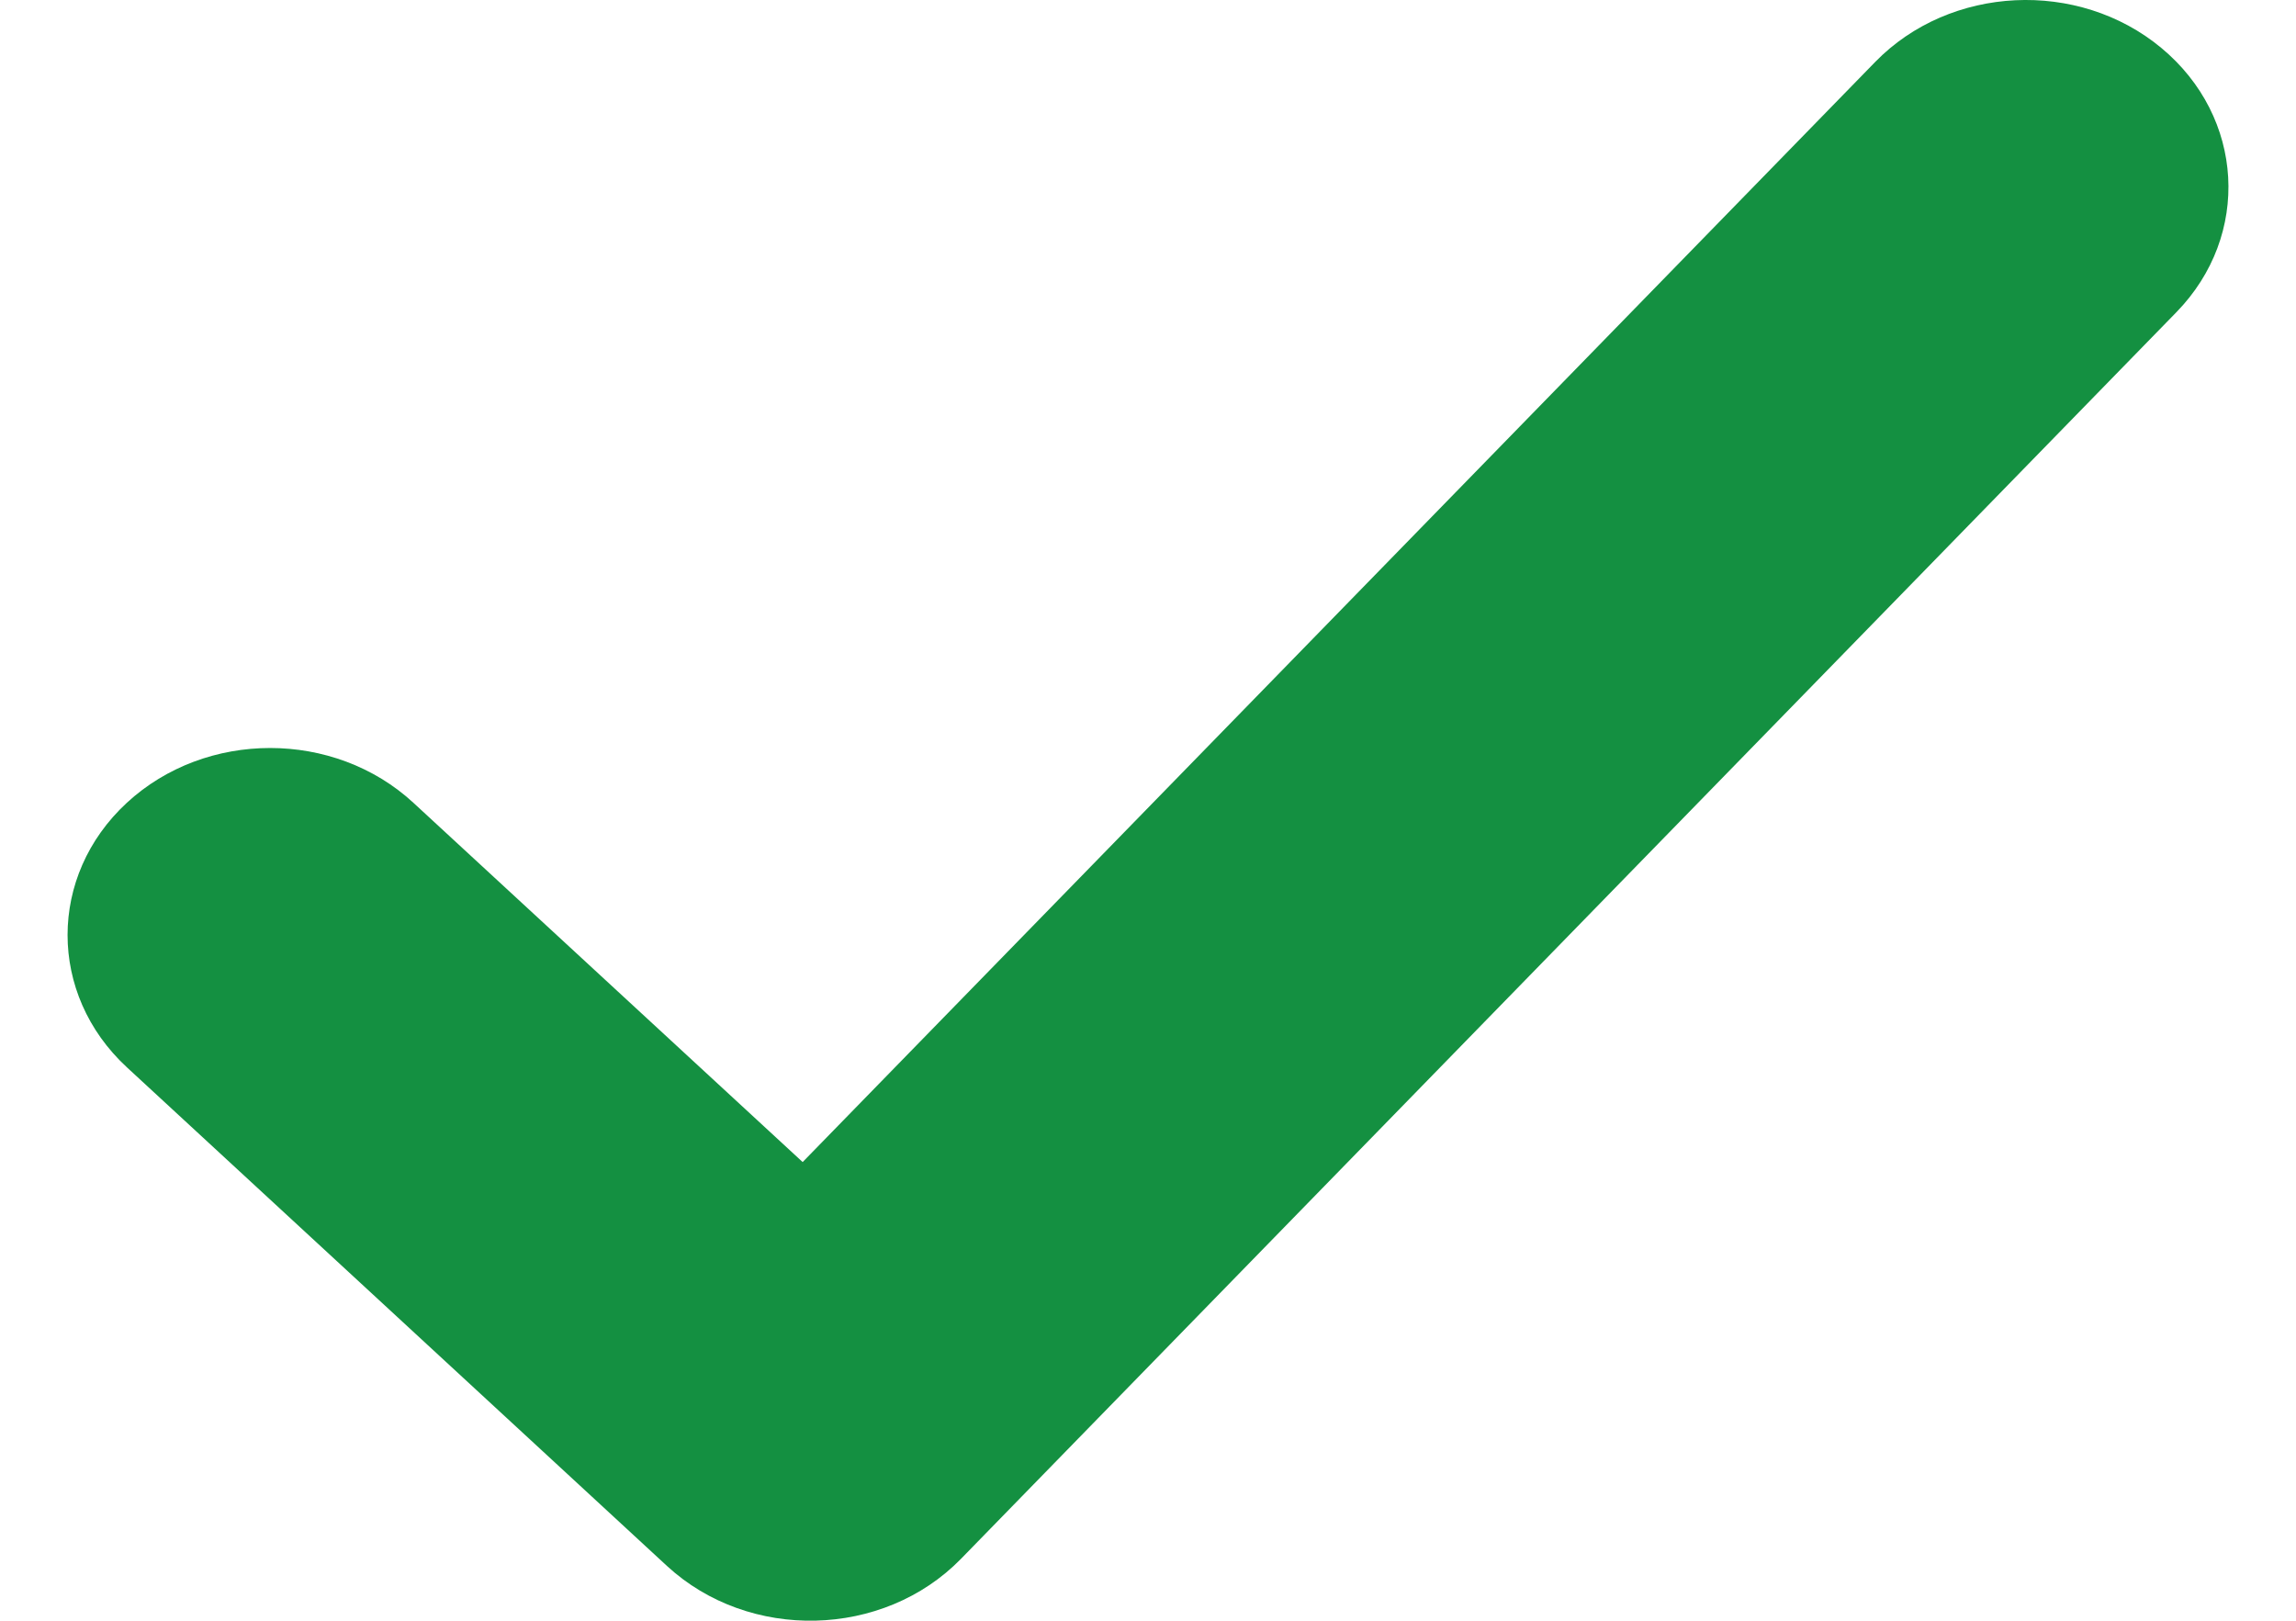 <svg width="17" height="12" viewBox="0 0 17 12" fill="none" xmlns="http://www.w3.org/2000/svg">
<path fill-rule="evenodd" clip-rule="evenodd" d="M13.885 0.458C14.439 -0.11 15.388 -0.156 16.003 0.355C16.619 0.867 16.669 1.742 16.115 2.311L7.115 11.542C6.54 12.131 5.547 12.155 4.939 11.595L0.939 7.902C0.354 7.361 0.354 6.485 0.939 5.944C1.525 5.403 2.475 5.403 3.061 5.944L5.943 8.604L13.885 0.458Z" fill="#149041"/>
</svg>
